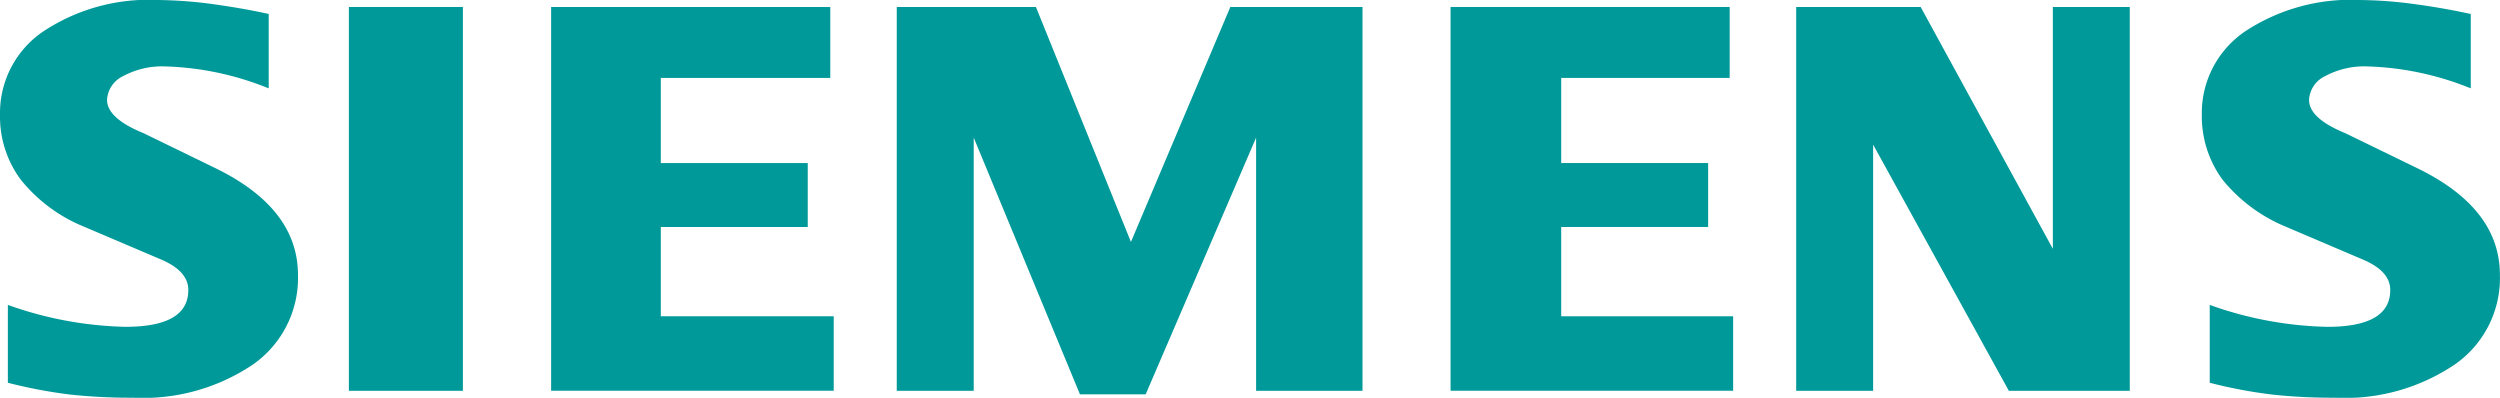 <svg xmlns="http://www.w3.org/2000/svg" width="151.948" height="24.176" viewBox="0 0 151.948 24.176"><g id="Ebene_x0020_1" fill="#099" fill-rule="evenodd" transform="translate(-6.686 -9.254)"><path id="Pfad_7780" d="M195.413 10.1v4.525a18.035 18.035 0 0 0-6.258-1.333 5.013 5.013 0 0 0-2.592.588 1.7 1.7 0 0 0-.979 1.439c0 .755.731 1.426 2.2 2.027l4.255 2.071c3.44 1.64 5.146 3.817 5.146 6.552a6.391 6.391 0 0 1-2.732 5.43 11.92 11.92 0 0 1-7.294 2.027 33.842 33.842 0 0 1-3.78-.187 29.192 29.192 0 0 1-3.831-.721v-4.732a22.5 22.5 0 0 0 7.14 1.333c2.558 0 3.831-.741 3.831-2.238 0-.745-.521-1.346-1.58-1.817l-4.726-2.014a9.728 9.728 0 0 1-3.887-2.875 6.505 6.505 0 0 1-1.259-3.947 6 6 0 0 1 2.625-5.063 11.658 11.658 0 0 1 6.987-1.91 25.978 25.978 0 0 1 3.229.237 43.28 43.28 0 0 1 3.5.611Z" data-name="Pfad 7780" transform="translate(-38.556)"/><path id="Pfad_7781" d="M23.017 10.1v4.525a18.019 18.019 0 0 0-6.255-1.333 5 5 0 0 0-2.592.588 1.7 1.7 0 0 0-.978 1.439c0 .755.741 1.426 2.214 2.027l4.255 2.071c3.426 1.64 5.136 3.817 5.136 6.552a6.415 6.415 0 0 1-2.722 5.43 11.959 11.959 0 0 1-7.3 2.027 33.906 33.906 0 0 1-3.784-.187 29.456 29.456 0 0 1-3.827-.721v-4.732a22.593 22.593 0 0 0 7.136 1.332c2.558 0 3.831-.741 3.831-2.238 0-.745-.518-1.346-1.566-1.817l-4.729-2.013a9.541 9.541 0 0 1-3.887-2.875 6.422 6.422 0 0 1-1.262-3.947 5.981 5.981 0 0 1 2.628-5.063 11.6 11.6 0 0 1 6.977-1.91 26.17 26.17 0 0 1 3.239.237c1.2.164 2.368.364 3.487.611Z" data-name="Pfad 7781"/><path id="Pfad_7782" d="M34 9.8h6.93v23.328H34Z" data-name="Pfad 7782" transform="translate(-6.11 -.122)"/><path id="Pfad_7783" d="M66.8 9.8v4.312H56.5v5.173h8.93v3.887H56.5V28.6h10.509v4.525H49.833V9.8Z" data-name="Pfad 7783" transform="translate(-9.65 -.122)"/><path id="Pfad_7784" d="M105.2 9.8v23.328h-6.467V17.742l-6.712 15.6h-3.995l-6.456-15.6v15.386h-4.678V9.8h8.459l5.774 14.28L97.167 9.8Z" data-name="Pfad 7784" transform="translate(-15.702 -.122)"/><path id="Pfad_7785" d="M137.215 9.8v4.312h-10.24v5.173h8.93v3.887h-8.93V28.6h10.45v4.525H120.25V9.8Z" data-name="Pfad 7785" transform="translate(-25.4 -.122)"/><path id="Pfad_7786" d="M167.583 9.8v23.328h-7.35l-8.249-14.962v14.962h-4.676V9.8h7.565l8.035 14.7V9.8Z" data-name="Pfad 7786" transform="translate(-31.451 -.122)"/></g></svg>